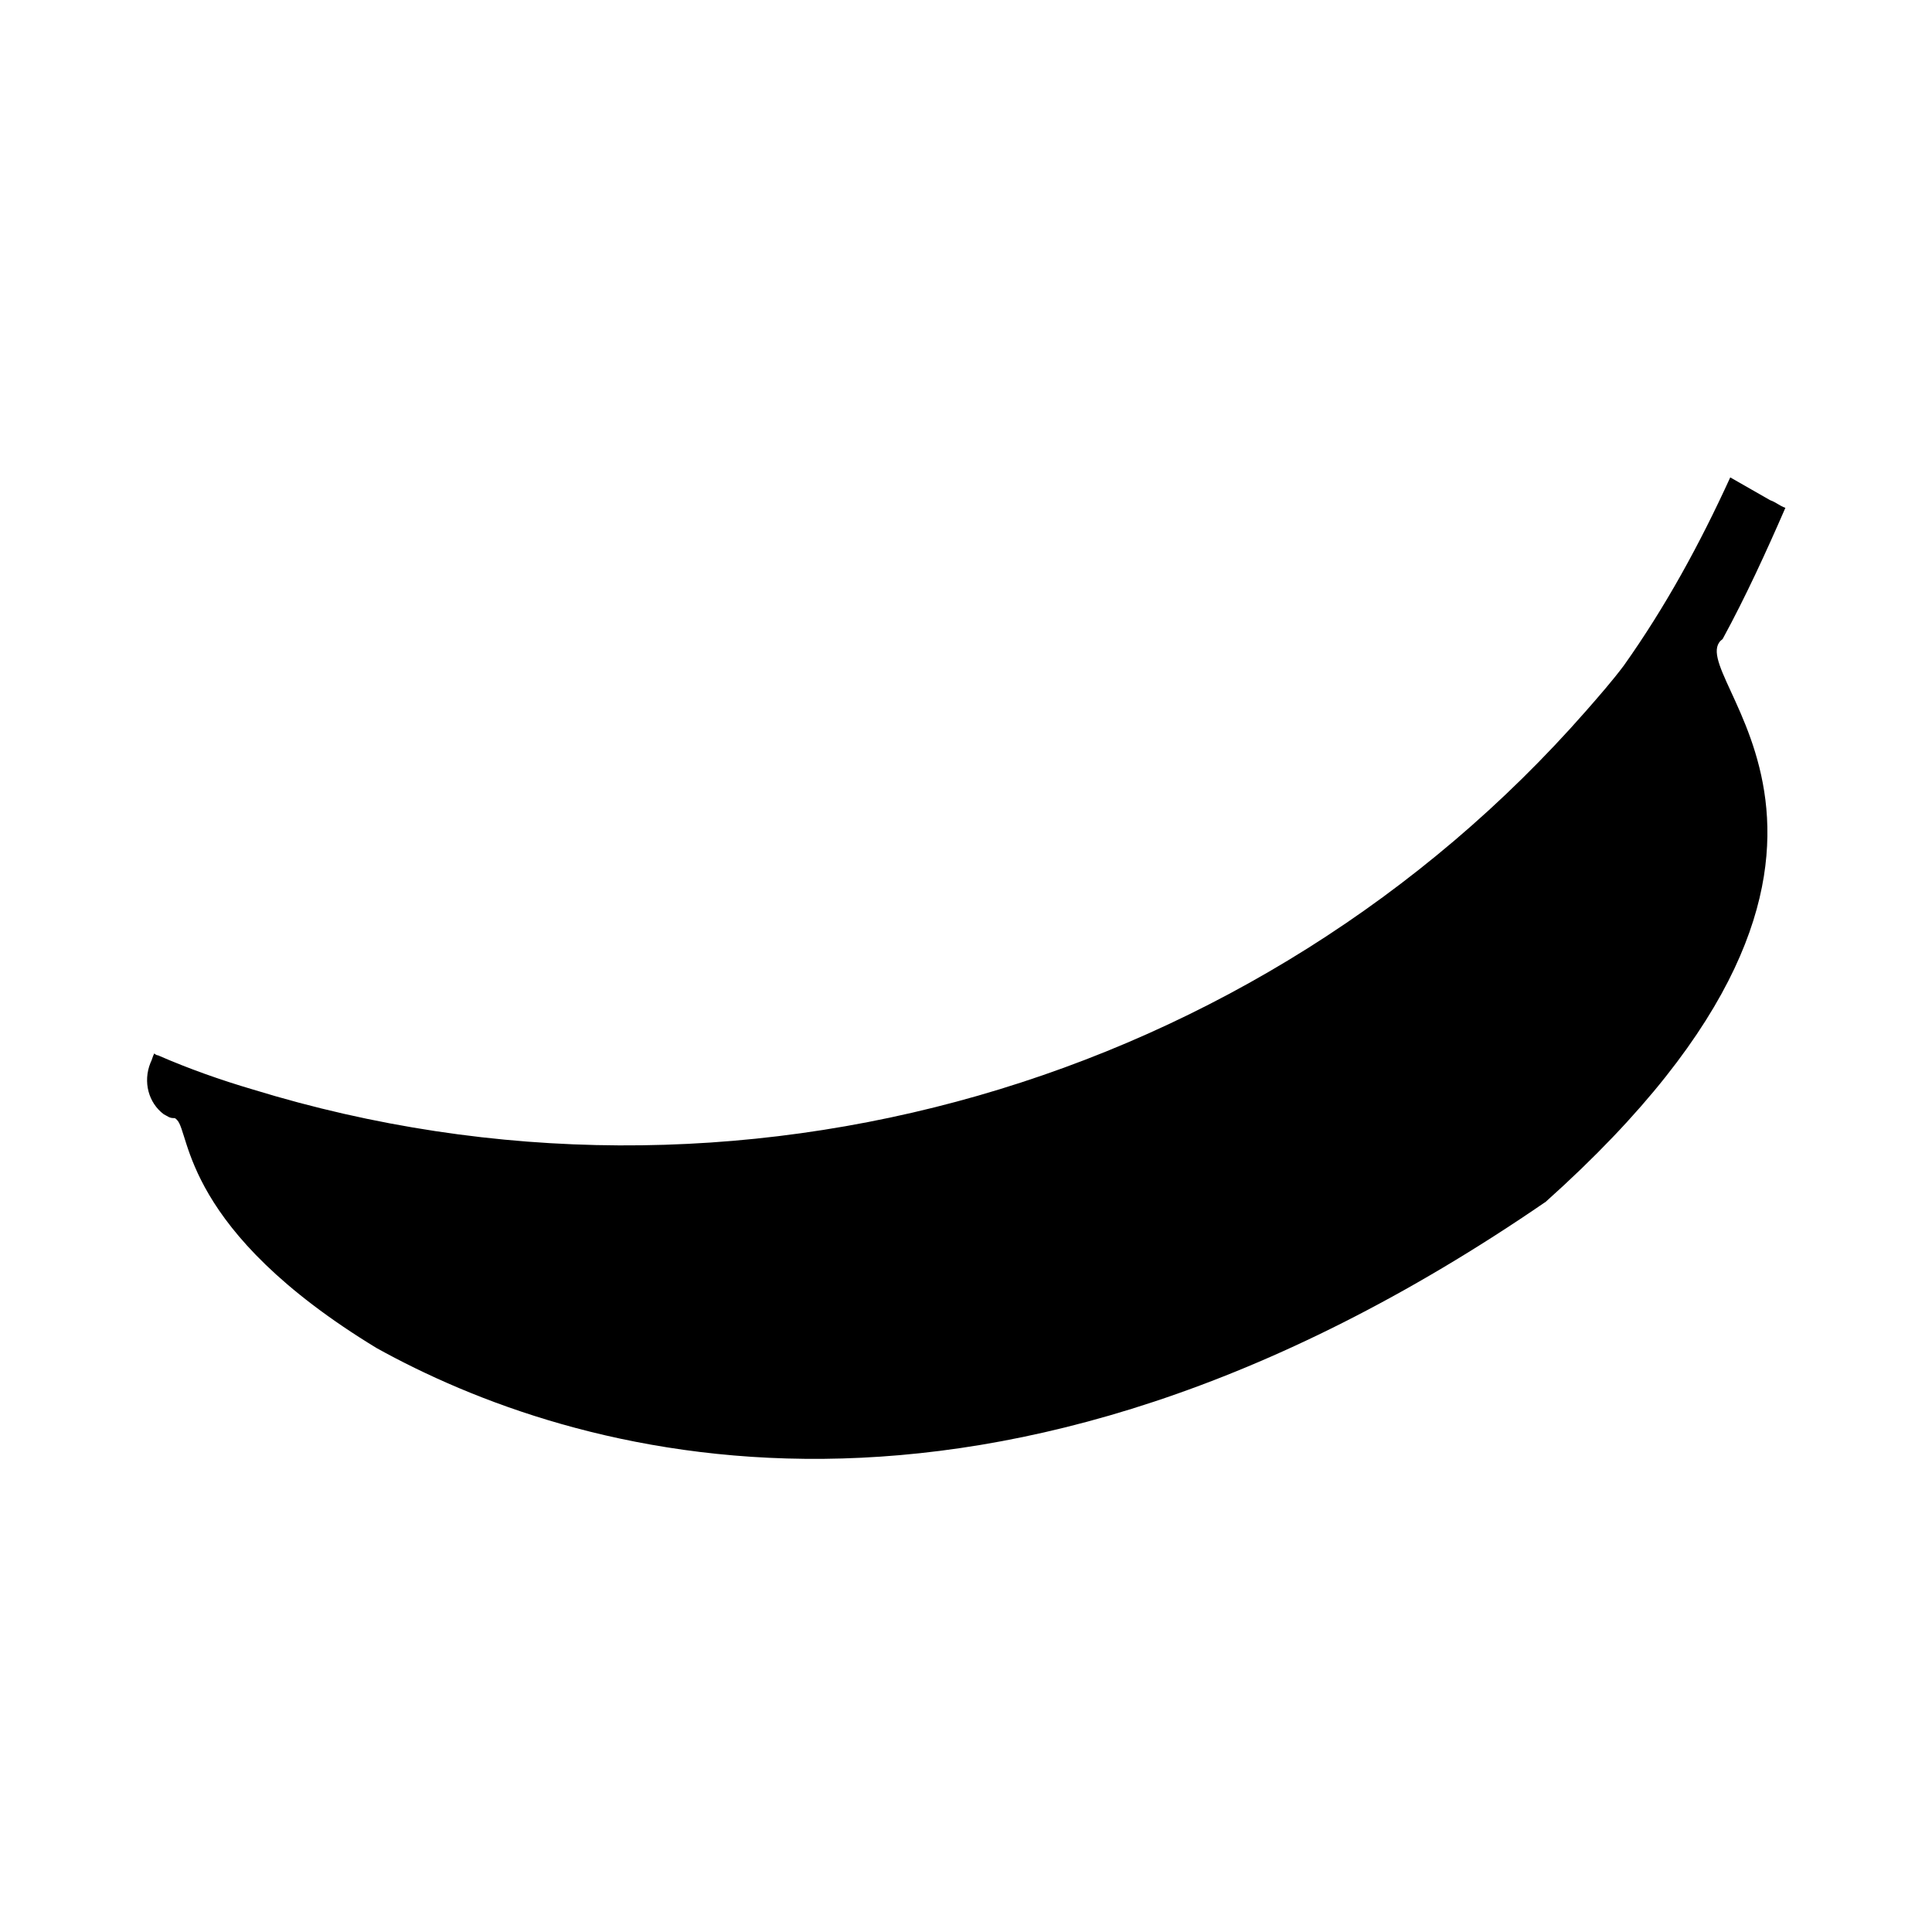 <?xml version="1.0" encoding="UTF-8"?>
<!-- Uploaded to: ICON Repo, www.svgrepo.com, Generator: ICON Repo Mixer Tools -->
<svg fill="#000000" width="800px" height="800px" version="1.1" viewBox="144 144 512 512" xmlns="http://www.w3.org/2000/svg">
 <path d="m600.52 313.34c6.047-11.082 11.586-23.176 16.625-34.762-1.512-0.504-2.519-1.512-4.031-2.016-3.527-2.016-7.055-4.031-10.578-6.047-8.062 17.633-17.129 34.258-28.215 49.879-3.023 4.031-6.551 8.062-10.078 12.09-86.656 98.746-225.2 139.55-353.17 100.26-8.566-2.519-17.129-5.543-25.191-9.07-0.504 0-1.008-0.504-1.008-0.504-0.504 1.008-0.504 1.512-1.008 2.519-2.016 5.039-0.504 10.578 3.527 13.602 1.008 0.504 1.512 1.008 2.519 1.008 0.504 0 0.504 0 1.008 0.504 3.527 3.527 1.512 29.223 52.898 60.457 50.883 28.215 161.72 62.977 309.84-38.793 105.3-94.211 34.262-140.06 46.859-149.12z"/>
</svg>